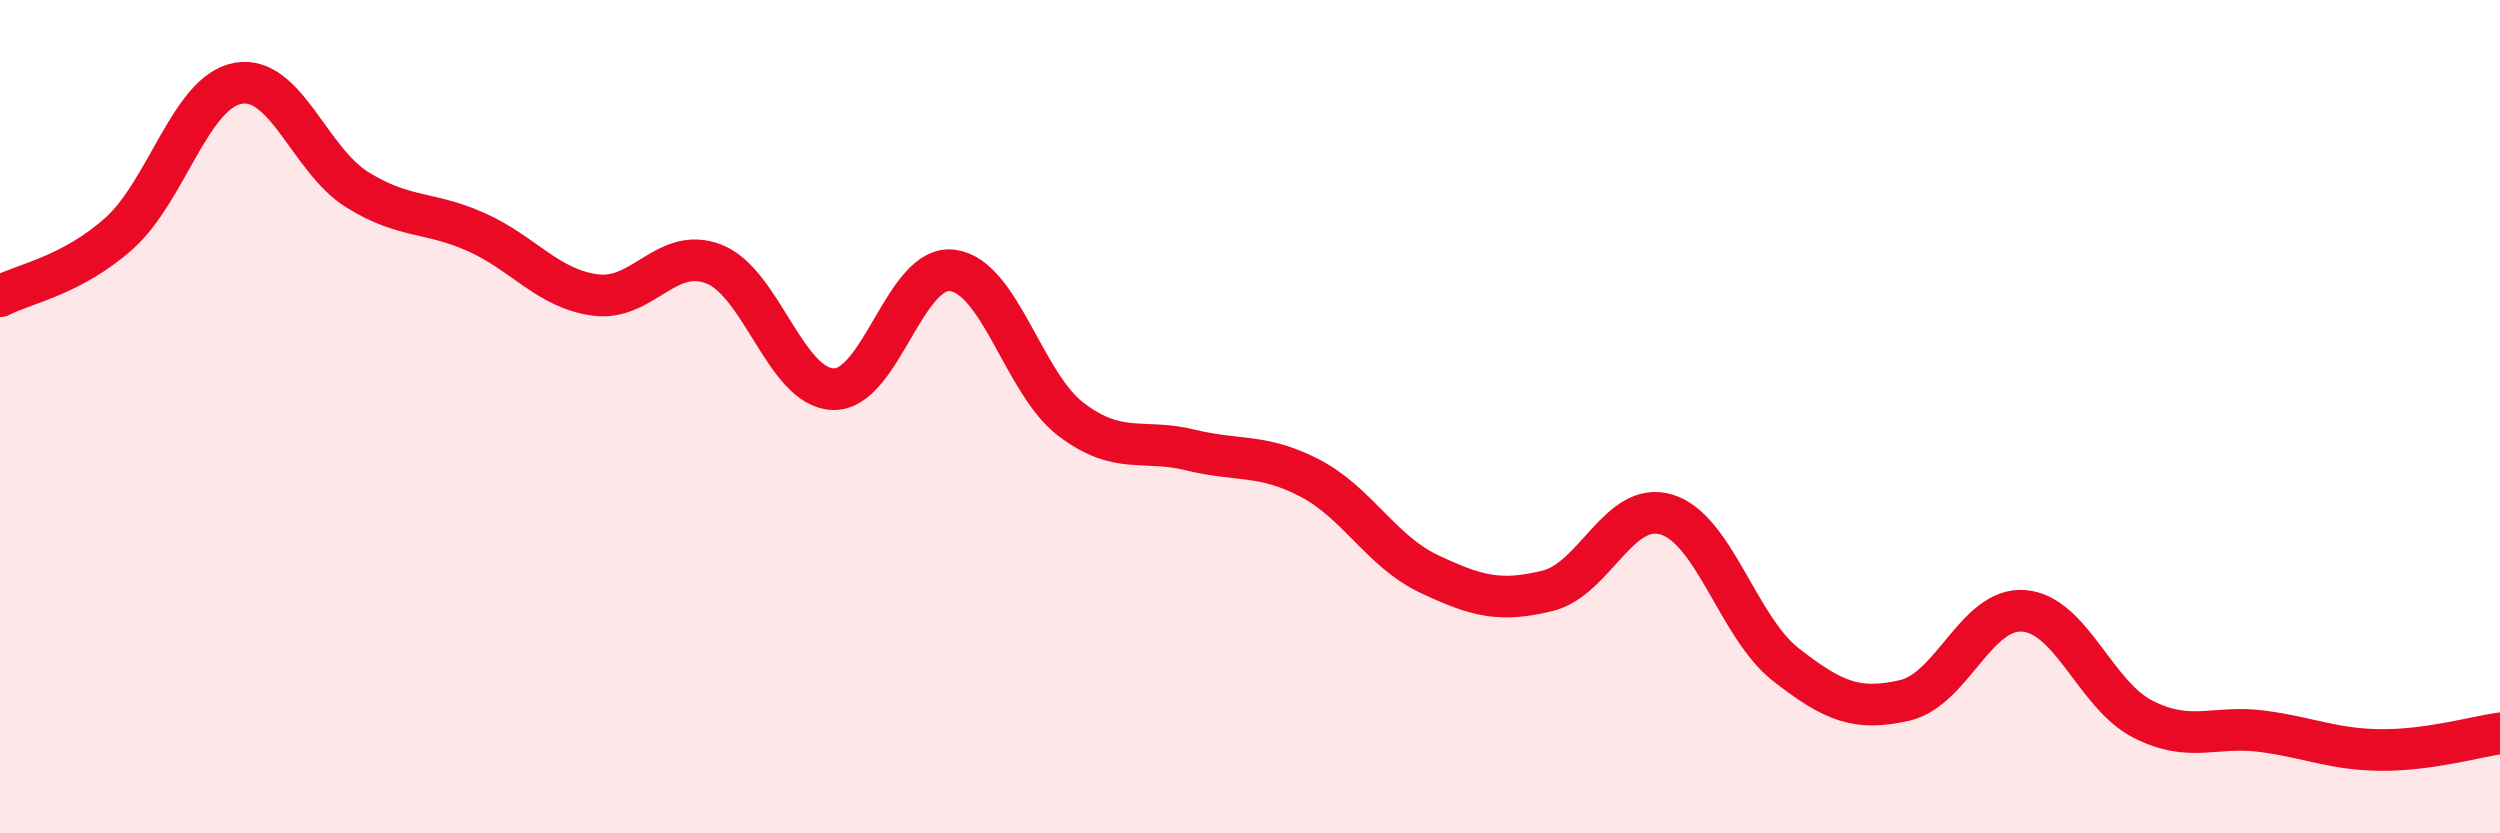 
    <svg width="60" height="20" viewBox="0 0 60 20" xmlns="http://www.w3.org/2000/svg">
      <path
        d="M 0,7.11 C 0.57,6.81 1.72,6.62 2.86,5.6 C 4,4.58 4.57,2.21 5.71,2 C 6.85,1.79 7.43,3.84 8.57,4.55 C 9.71,5.26 10.29,5.06 11.43,5.57 C 12.57,6.08 13.15,6.93 14.29,7.08 C 15.43,7.23 16,5.89 17.14,6.34 C 18.28,6.79 18.86,9.31 20,9.34 C 21.14,9.37 21.72,6.34 22.86,6.49 C 24,6.64 24.57,9.21 25.71,10.07 C 26.85,10.93 27.43,10.52 28.57,10.8 C 29.71,11.08 30.29,10.88 31.43,11.47 C 32.57,12.06 33.15,13.23 34.29,13.77 C 35.43,14.31 36,14.46 37.14,14.18 C 38.28,13.9 38.86,12 40,12.35 C 41.14,12.7 41.72,15.06 42.86,15.95 C 44,16.84 44.57,17.07 45.71,16.81 C 46.85,16.55 47.43,14.57 48.57,14.66 C 49.71,14.75 50.29,16.68 51.43,17.26 C 52.57,17.84 53.15,17.4 54.29,17.55 C 55.43,17.7 56,17.99 57.14,18 C 58.28,18.01 59.43,17.68 60,17.6L60 20L0 20Z"
        fill="#EB0A25"
        opacity="0.1"
        stroke-linecap="round"
        stroke-linejoin="round"
      />
      <path
        d="M 0,7.11 C 0.57,6.81 1.72,6.62 2.86,5.6 C 4,4.58 4.57,2.21 5.71,2 C 6.85,1.79 7.43,3.84 8.57,4.55 C 9.71,5.26 10.29,5.06 11.43,5.57 C 12.57,6.08 13.15,6.93 14.29,7.08 C 15.43,7.23 16,5.89 17.14,6.34 C 18.28,6.79 18.86,9.31 20,9.34 C 21.14,9.37 21.72,6.34 22.86,6.49 C 24,6.64 24.57,9.21 25.71,10.07 C 26.85,10.93 27.43,10.52 28.57,10.8 C 29.71,11.08 30.29,10.88 31.43,11.47 C 32.57,12.06 33.15,13.23 34.29,13.77 C 35.43,14.31 36,14.46 37.14,14.18 C 38.28,13.9 38.86,12 40,12.35 C 41.14,12.7 41.72,15.06 42.86,15.95 C 44,16.84 44.57,17.07 45.71,16.81 C 46.85,16.55 47.43,14.57 48.57,14.66 C 49.71,14.75 50.29,16.68 51.43,17.26 C 52.57,17.84 53.15,17.4 54.29,17.55 C 55.43,17.7 56,17.99 57.14,18 C 58.28,18.01 59.43,17.68 60,17.6"
        stroke="#EB0A25"
        stroke-width="1"
        fill="none"
        stroke-linecap="round"
        stroke-linejoin="round"
      />
    </svg>
  